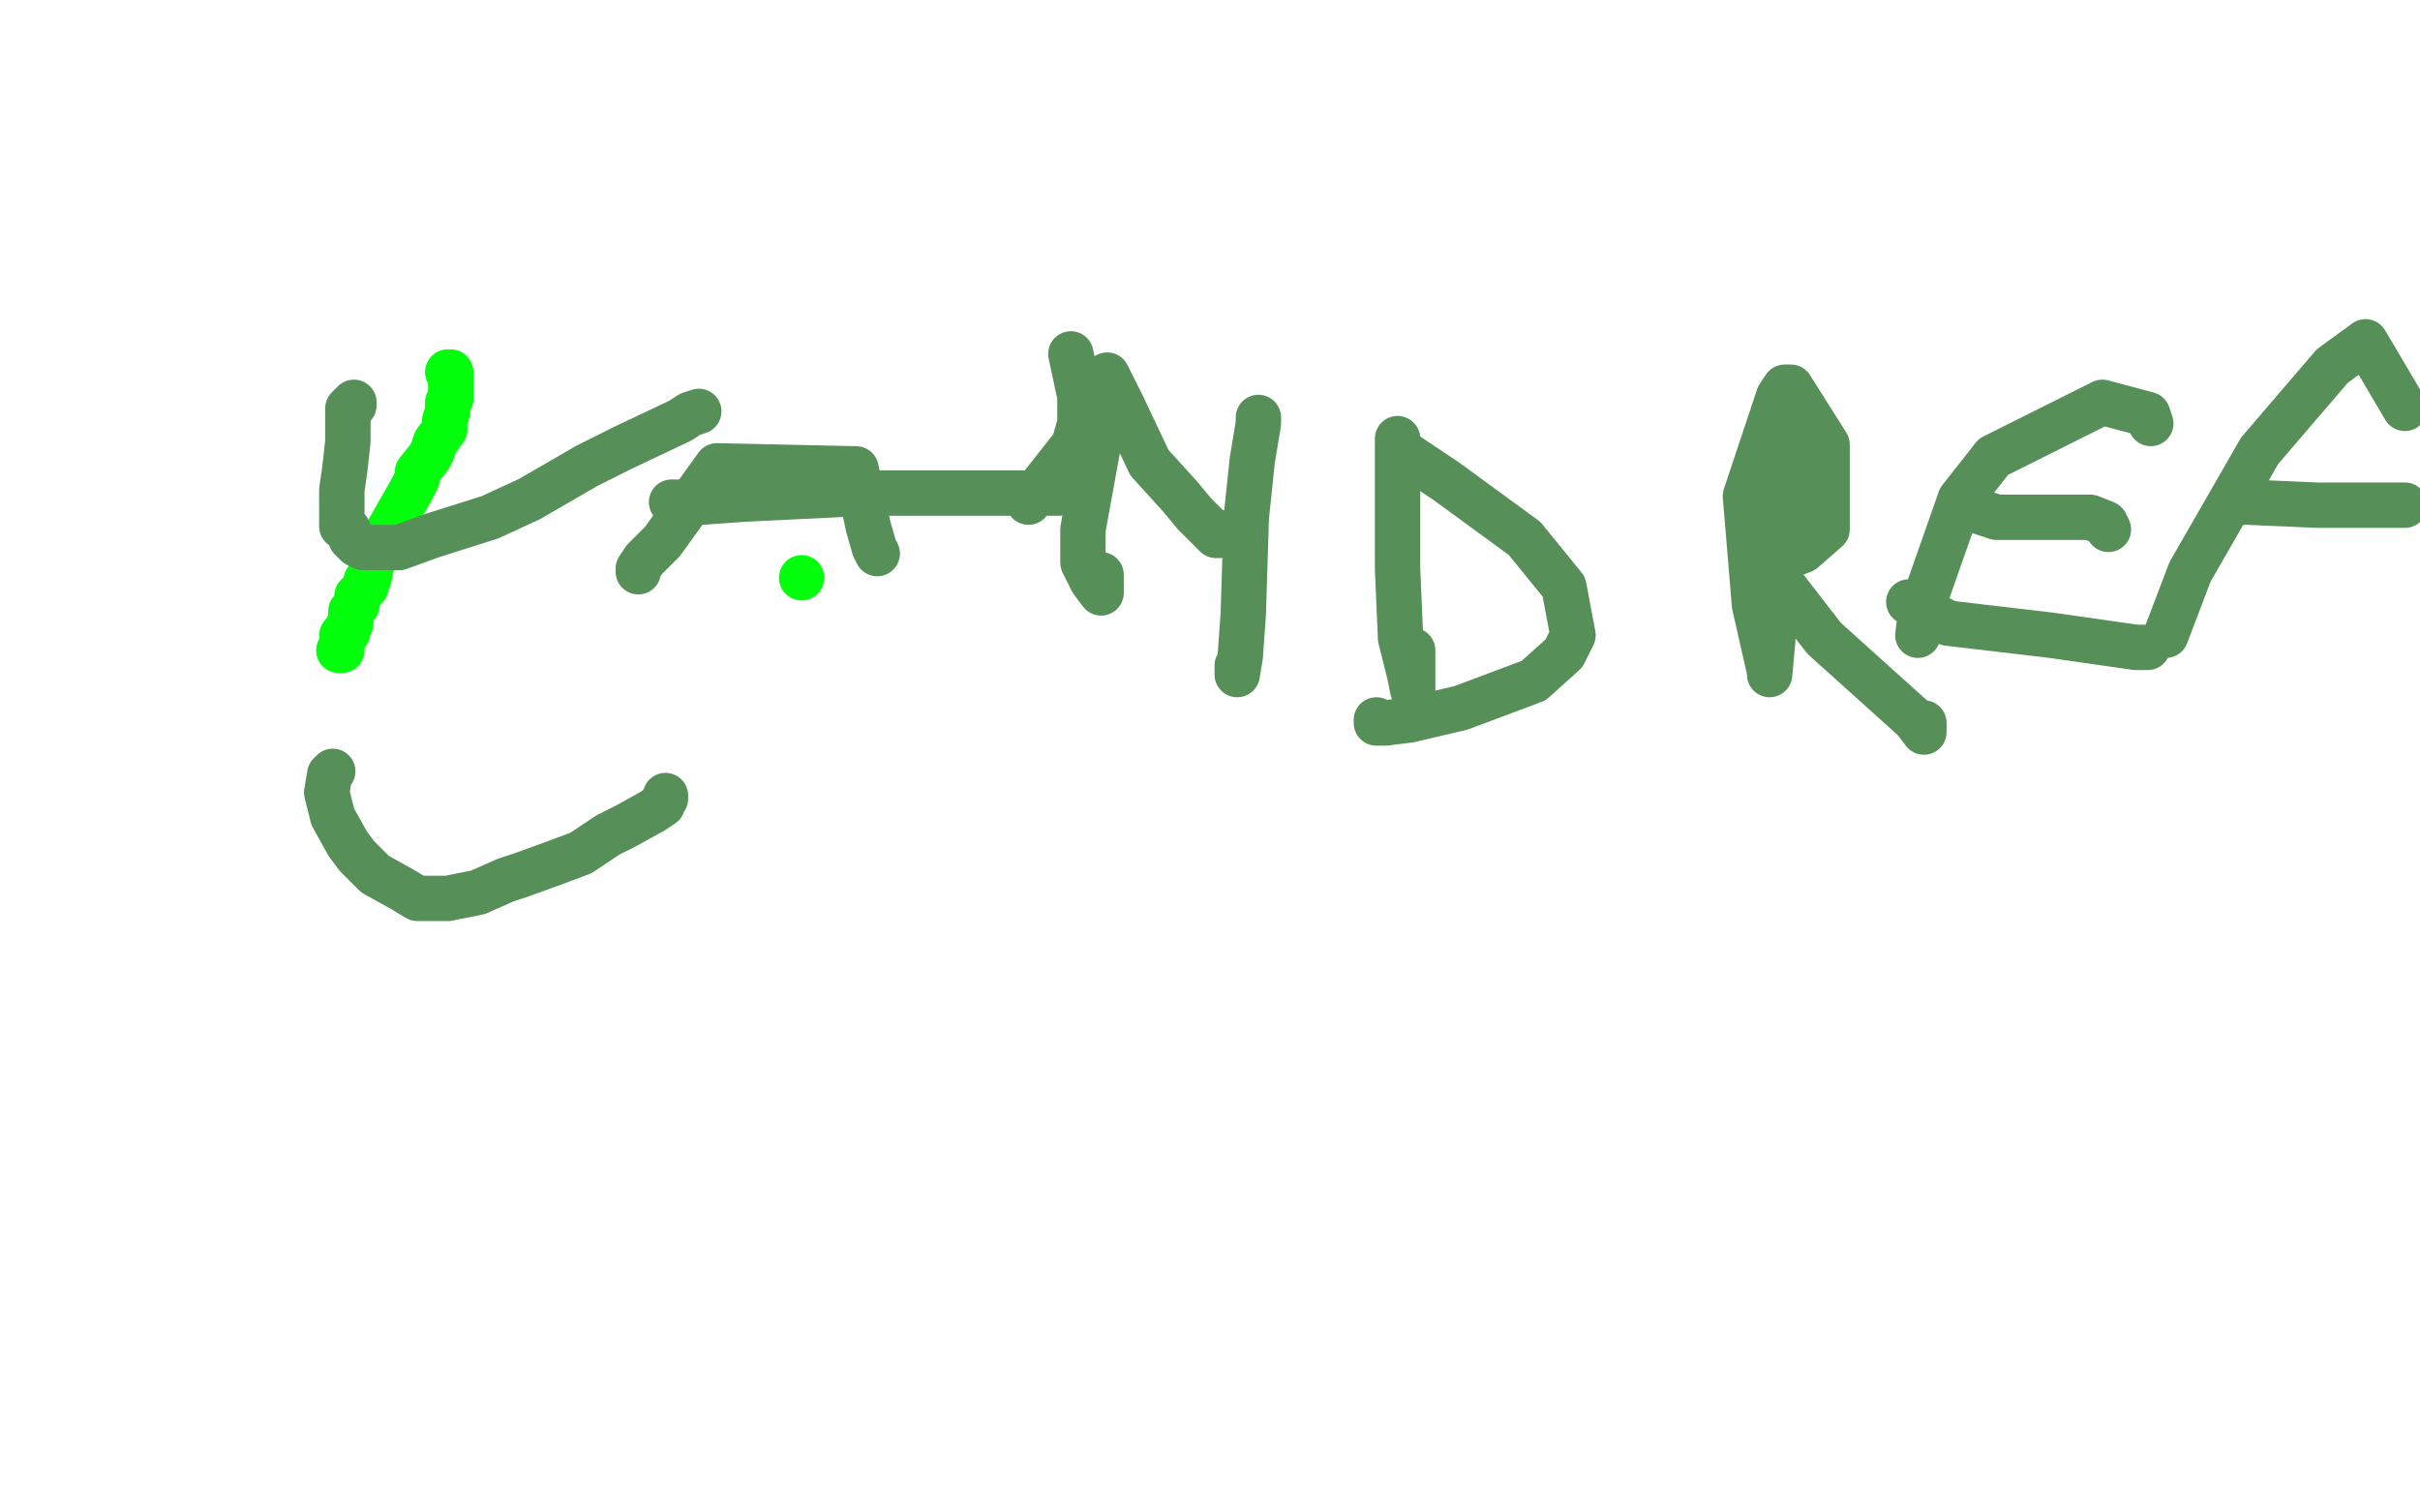 <?xml version="1.0" standalone="no"?>
<!DOCTYPE svg PUBLIC "-//W3C//DTD SVG 1.1//EN"
"http://www.w3.org/Graphics/SVG/1.1/DTD/svg11.dtd">

<svg width="800" height="500" version="1.1" xmlns="http://www.w3.org/2000/svg" xmlns:xlink="http://www.w3.org/1999/xlink" style="stroke-antialiasing: false"><desc>This SVG has been created on https://colorillo.com/</desc><rect x='0' y='0' width='800' height='500' style='fill: rgb(255,255,255); stroke-width:0' /><polyline points="265,191 265,191 265,191" style="fill: none; stroke: #03ff0c; stroke-width: 15; stroke-linejoin: round; stroke-linecap: round; stroke-antialiasing: false; stroke-antialias: 0; opacity: 1.0"/>
<polyline points="148,123 149,123 149,123 149,124 149,124 149,125 149,125 149,128 149,128 149,131 149,131 149,132 149,132 148,133 148,133 148,135 148,135 148,136 148,136 147,139 147,139 147,141 147,141 147,142 147,142 144,146 144,146 143,149 143,149 142,151 142,151 138,156 138,156 138,158 138,158 136,162 136,162 128,176 128,176 126,179 126,179 126,180 126,180 125,183 125,183 123,186 123,186 122,191 122,191 121,192 121,192 121,194 121,194 118,197 118,197 118,198 118,198 118,200 118,200 116,202 116,202 116,204 116,204 116,206 116,206 115,207 115,207 115,209 115,209 113,210 113,210 113,212 113,212 113,214 113,214 113,215 113,215 113,215 113,215 112,215" style="fill: none; stroke: #03ff0c; stroke-width: 15; stroke-linejoin: round; stroke-linecap: round; stroke-antialiasing: false; stroke-antialias: 0; opacity: 1.0"/>
<polyline points="117,133 117,134 117,134 116,134 116,134 115,135 115,135 115,146 115,146 114,155 114,155 113,162 113,162 113,163 113,163 113,167 113,167 113,170 113,170 113,174 113,174 115,175 115,175 116,177 116,177 116,178 116,178 118,180 118,180 120,181 120,181 122,181 122,181 124,181 124,181 128,181 128,181 132,181 132,181 143,177 143,177 162,171 162,171 175,165 175,165 194,154 194,154 206,148 206,148 225,139 225,139 228,137 228,137 231,136 231,136" style="fill: none; stroke: #568f58; stroke-width: 15; stroke-linejoin: round; stroke-linecap: round; stroke-antialiasing: false; stroke-antialias: 0; opacity: 1.0"/>
<polyline points="110,255 109,256 109,256 108,262 108,262 110,270 110,270 115,279 115,279 118,283 118,283 124,289 124,289 133,294 133,294 138,297 138,297 143,297 143,297 148,297 148,297 158,295 158,295 167,291 167,291 173,289 173,289 184,285 184,285 192,282 192,282 201,276 201,276 207,273 207,273 216,268 216,268 219,266 219,266 219,265 219,265 220,264 220,264 220,263 220,263" style="fill: none; stroke: #568f58; stroke-width: 15; stroke-linejoin: round; stroke-linecap: round; stroke-antialiasing: false; stroke-antialias: 0; opacity: 1.0"/>
<polyline points="354,117 357,131 357,131 357,134 357,134 357,140 357,140 355,147 355,147 344,161 344,161 340,166 340,166" style="fill: none; stroke: #568f58; stroke-width: 15; stroke-linejoin: round; stroke-linecap: round; stroke-antialiasing: false; stroke-antialias: 0; opacity: 1.0"/>
<polyline points="211,189 211,188 211,188 213,185 213,185 219,179 219,179 237,154 237,154 283,155 287,174 289,181 290,183 290,183" style="fill: none; stroke: #568f58; stroke-width: 15; stroke-linejoin: round; stroke-linecap: round; stroke-antialiasing: false; stroke-antialias: 0; opacity: 1.0"/>
<polyline points="222,166 223,166 223,166 232,166 232,166 246,165 246,165 287,163 287,163 315,163 315,163 332,163 332,163 350,163 350,163 349,163" style="fill: none; stroke: #568f58; stroke-width: 15; stroke-linejoin: round; stroke-linecap: round; stroke-antialiasing: false; stroke-antialias: 0; opacity: 1.0"/>
<polyline points="366,131 358,175 358,175 358,186 358,186 361,192 361,192 364,196 364,196 364,195 364,190" style="fill: none; stroke: #568f58; stroke-width: 15; stroke-linejoin: round; stroke-linecap: round; stroke-antialiasing: false; stroke-antialias: 0; opacity: 1.0"/>
<polyline points="366,124 371,134 371,134 380,153 380,153 390,164 390,164 395,170 395,170 401,176 401,176 402,177 402,177 403,177 403,177 403,176 403,176" style="fill: none; stroke: #568f58; stroke-width: 15; stroke-linejoin: round; stroke-linecap: round; stroke-antialiasing: false; stroke-antialias: 0; opacity: 1.0"/>
<polyline points="416,138 416,140 416,140 414,152 414,152 412,171 412,171 411,203 411,203 410,217 410,217 409,223 409,223 409,222 409,220" style="fill: none; stroke: #568f58; stroke-width: 15; stroke-linejoin: round; stroke-linecap: round; stroke-antialiasing: false; stroke-antialias: 0; opacity: 1.0"/>
<polyline points="462,145 462,155 462,155 462,188 462,188 463,211 463,211 466,223 466,223 467,228 467,228 467,227 467,227 467,220 467,220 467,216 467,216 467,215 467,215" style="fill: none; stroke: #568f58; stroke-width: 15; stroke-linejoin: round; stroke-linecap: round; stroke-antialiasing: false; stroke-antialias: 0; opacity: 1.0"/>
<polyline points="463,149 478,159 478,159 504,178 504,178 517,194 517,194 520,210 520,210 517,216 517,216 507,225 507,225 483,234 483,234 466,238 466,238 458,239 458,239 455,239 455,239 455,238 455,238" style="fill: none; stroke: #568f58; stroke-width: 15; stroke-linejoin: round; stroke-linecap: round; stroke-antialiasing: false; stroke-antialias: 0; opacity: 1.0"/>
<polyline points="595,143 588,178 588,178 586,212 586,212 585,223 585,223 585,222 585,222 580,200 580,200 577,164 577,164 588,131 588,131 590,128 590,128 592,128 592,128 604,147 604,147 604,175 604,175 596,182 596,182 588,185 588,185 585,186 585,186 586,189 586,189 603,211 603,211 633,238 633,238 636,242 636,242 636,241 636,241 636,239 636,239" style="fill: none; stroke: #568f58; stroke-width: 15; stroke-linejoin: round; stroke-linecap: round; stroke-antialiasing: false; stroke-antialias: 0; opacity: 1.0"/>
<polyline points="634,210 635,202 635,202 648,165 648,165 659,151 659,151 695,133 695,133 710,137 710,137 711,140 711,140" style="fill: none; stroke: #568f58; stroke-width: 15; stroke-linejoin: round; stroke-linecap: round; stroke-antialiasing: false; stroke-antialias: 0; opacity: 1.0"/>
<polyline points="648,167 660,171 660,171 681,171 681,171 691,171 691,171 696,173 696,173 697,175 697,175" style="fill: none; stroke: #568f58; stroke-width: 15; stroke-linejoin: round; stroke-linecap: round; stroke-antialiasing: false; stroke-antialias: 0; opacity: 1.0"/>
<polyline points="631,199 644,206 644,206 678,210 678,210 706,214 706,214 710,214 710,214" style="fill: none; stroke: #568f58; stroke-width: 15; stroke-linejoin: round; stroke-linecap: round; stroke-antialiasing: false; stroke-antialias: 0; opacity: 1.0"/>
<polyline points="716,210 724,189 724,189 747,149 747,149 771,121 771,121 782,113 782,113 795,135 795,135" style="fill: none; stroke: #568f58; stroke-width: 15; stroke-linejoin: round; stroke-linecap: round; stroke-antialiasing: false; stroke-antialias: 0; opacity: 1.0"/>
<polyline points="738,166 743,166 743,166 766,167 766,167 779,167 779,167 783,167 783,167 784,167 795,167" style="fill: none; stroke: #568f58; stroke-width: 15; stroke-linejoin: round; stroke-linecap: round; stroke-antialiasing: false; stroke-antialias: 0; opacity: 1.0"/>
</svg>
